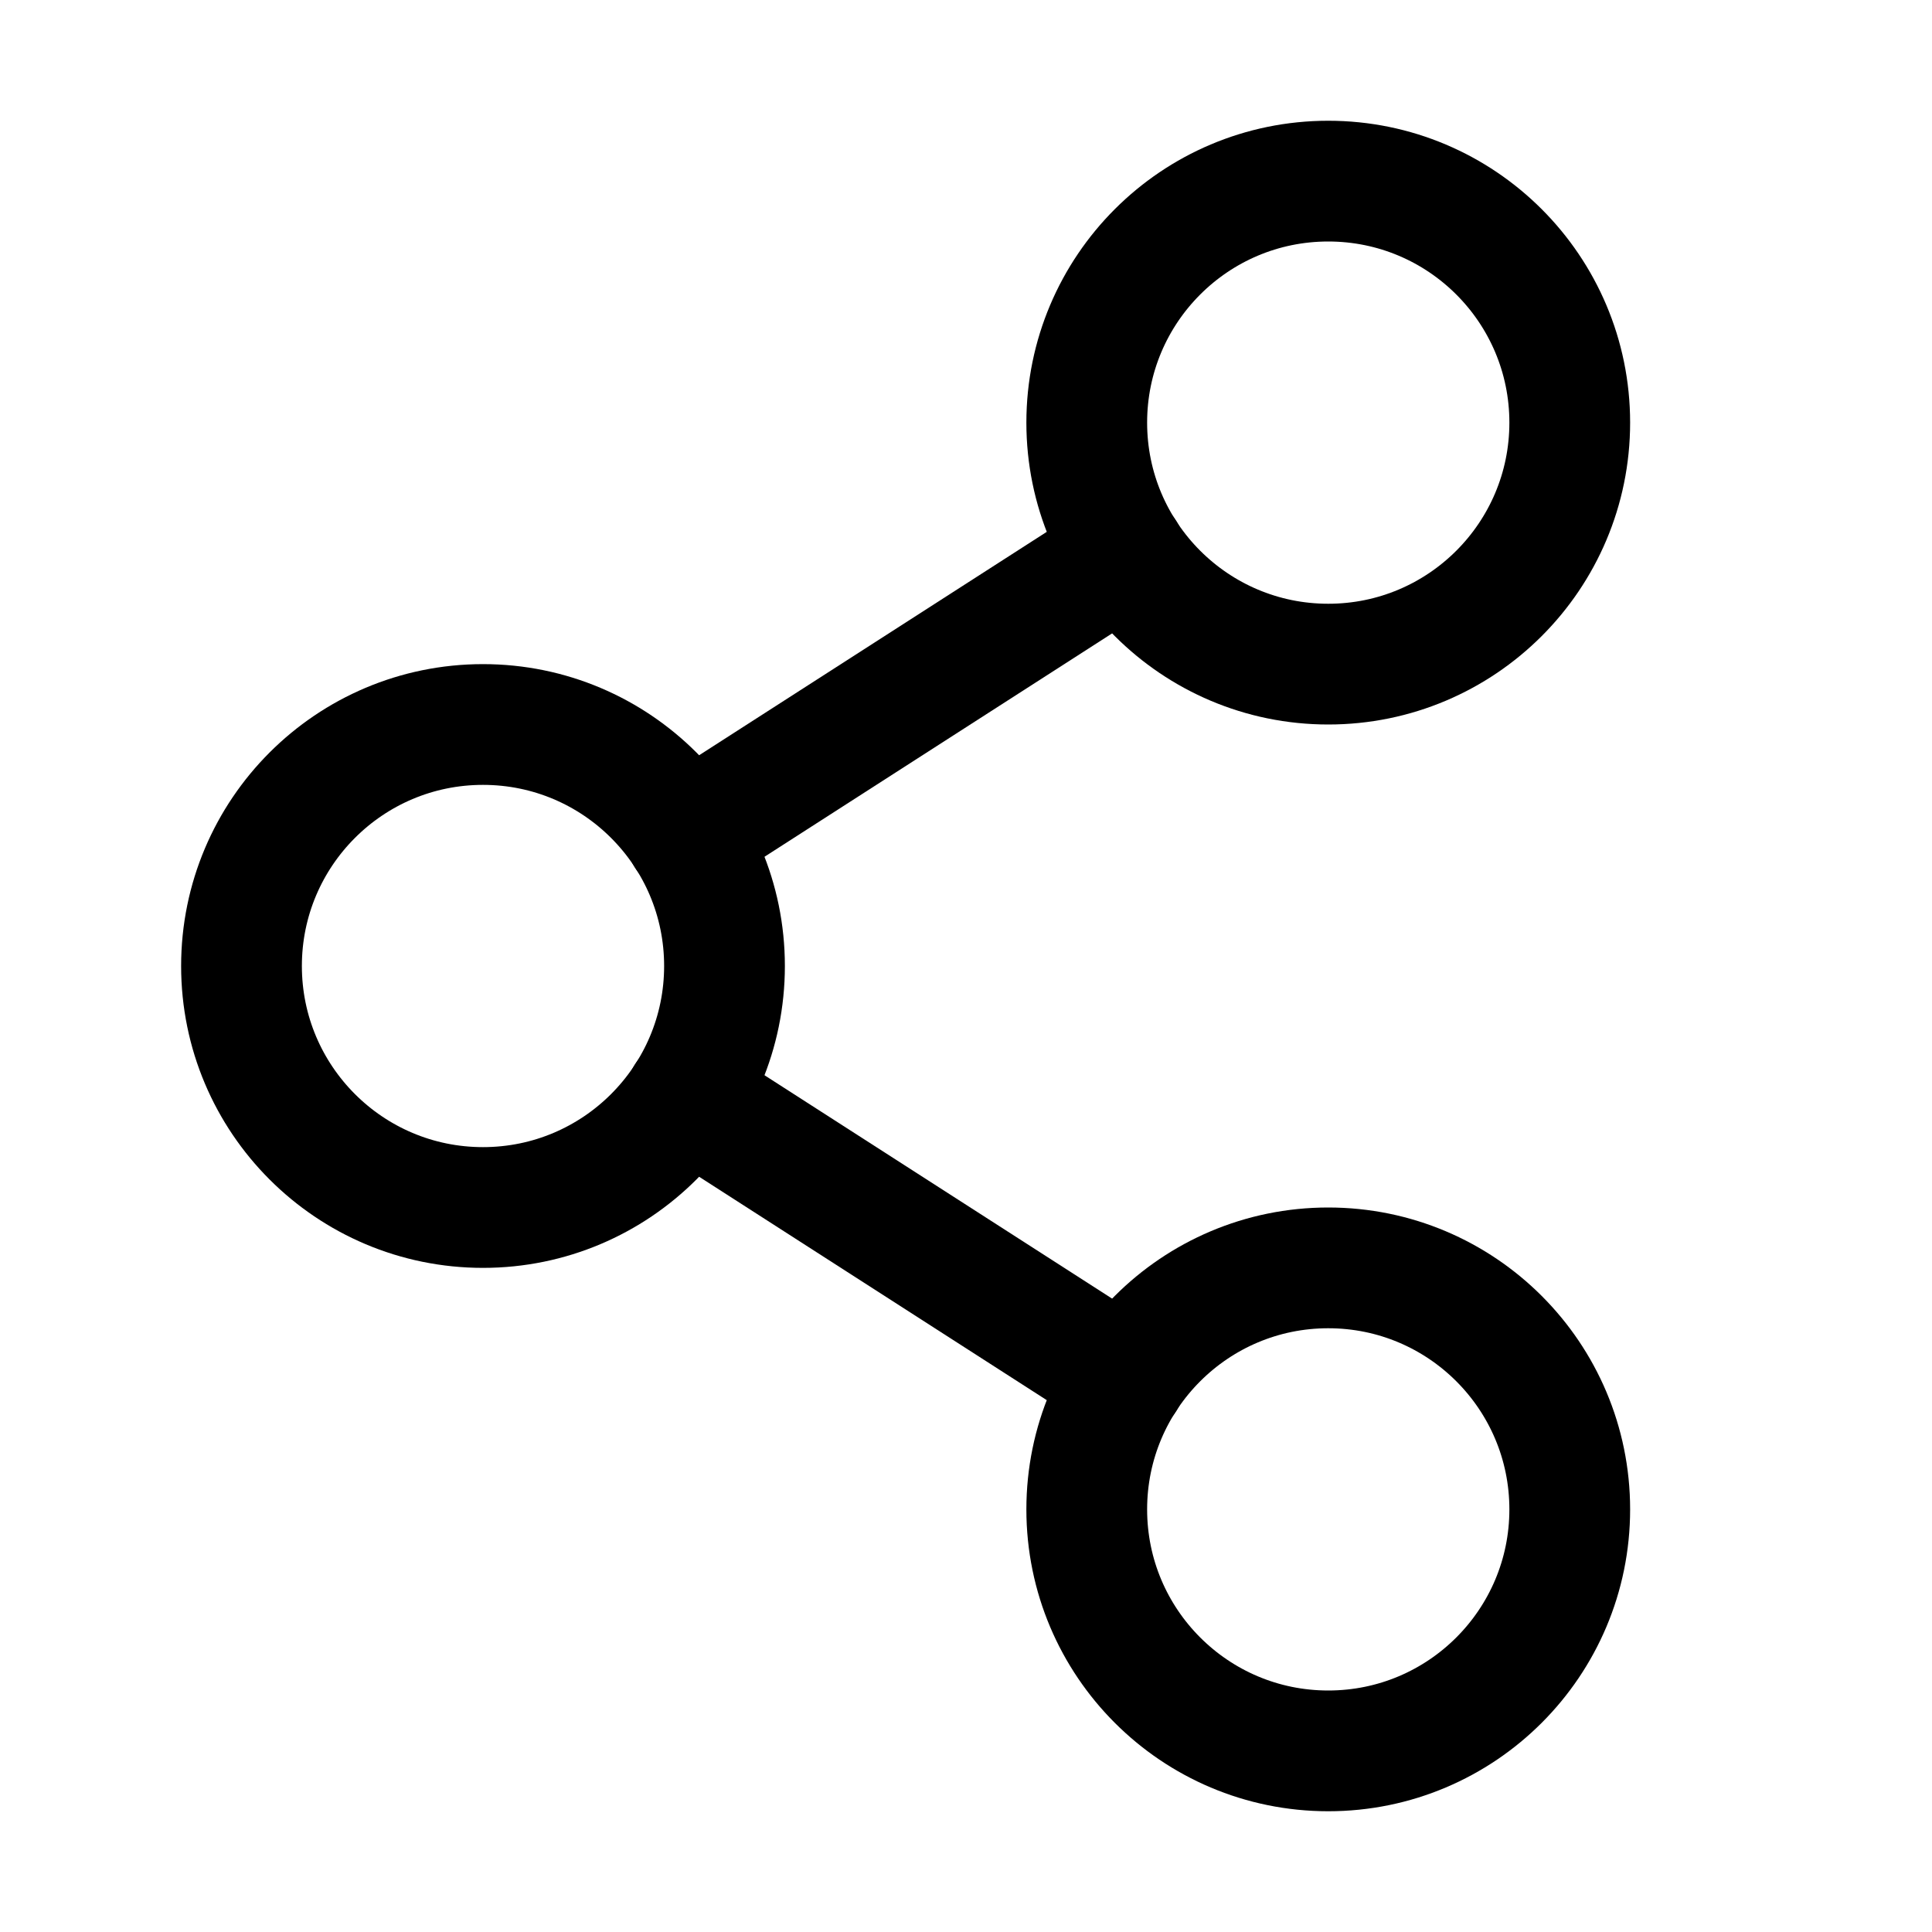 <?xml version="1.0" ?><svg viewBox="0 0 256 256" xmlns="http://www.w3.org/2000/svg"><rect fill="none" height="256" width="256"/><circle cx="64" cy="128" fill="none" r="32" stroke="#000" stroke-linecap="round" stroke-linejoin="round" stroke-width="16"/><circle cx="176" cy="200" fill="none" r="32" stroke="#000" stroke-linecap="round" stroke-linejoin="round" stroke-width="16"/><circle cx="176" cy="56" fill="none" r="32" stroke="#000" stroke-linecap="round" stroke-linejoin="round" stroke-width="16"/><line fill="none" stroke="#000" stroke-linecap="round" stroke-linejoin="round" stroke-width="16" x1="149.1" x2="90.9" y1="73.3" y2="110.7"/><line fill="none" stroke="#000" stroke-linecap="round" stroke-linejoin="round" stroke-width="16" x1="90.9" x2="149.1" y1="145.3" y2="182.7"/></svg>